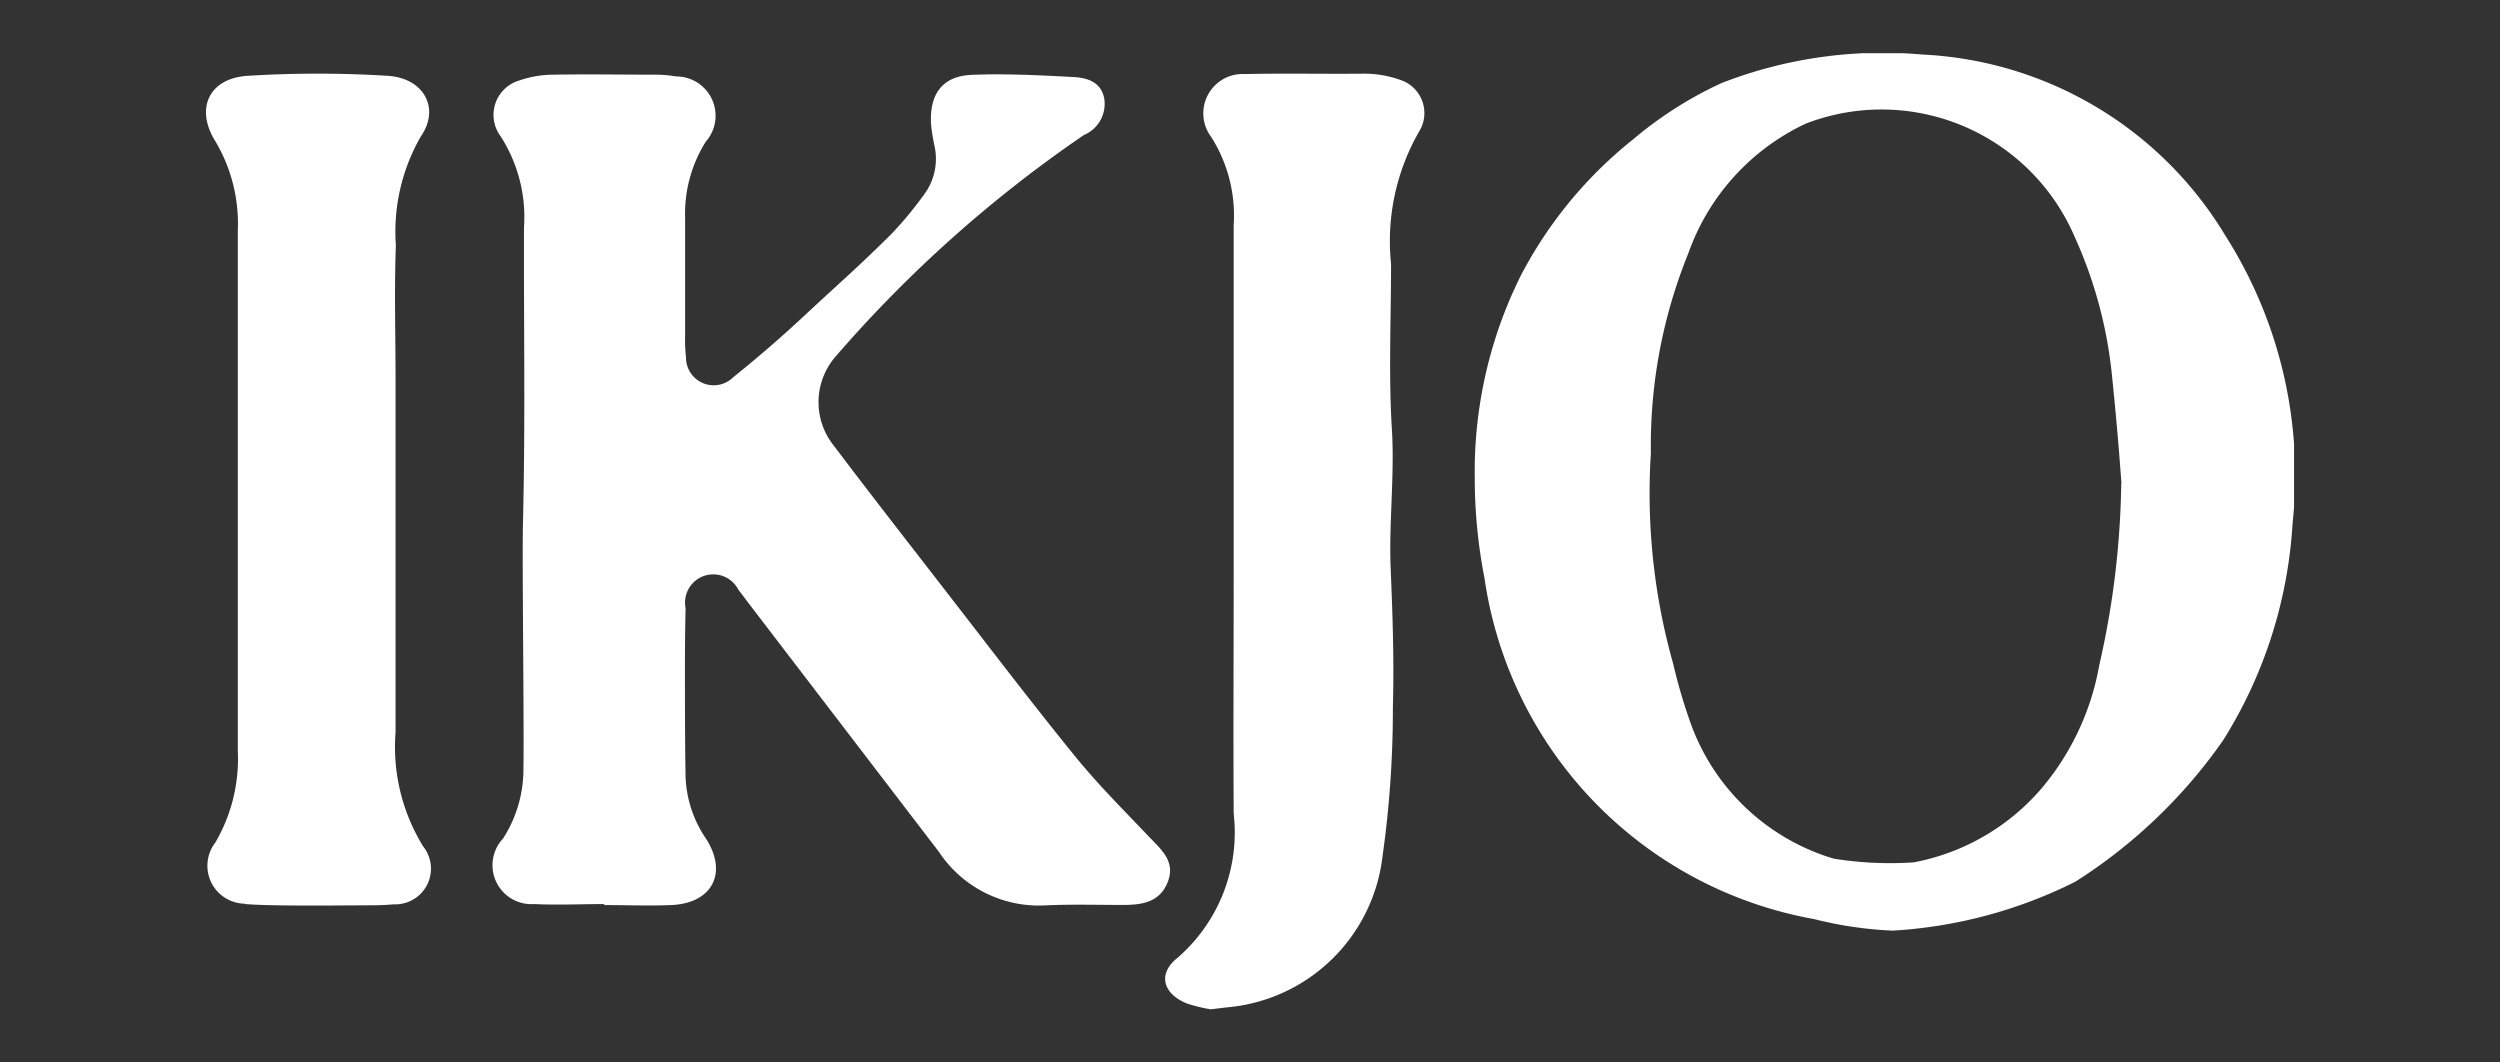 <svg xmlns="http://www.w3.org/2000/svg" width="40" height="17" viewBox="0 0 40 17">
    <rect x="0" y="0" width="40" height="17" fill="#333333" stroke="none"/>
    <defs>
        <clipPath id="v9t6jpf86a">
            <path data-name="사각형 905" style="fill:none" d="M0 0h33.41v15.297H0z"/>
        </clipPath>
    </defs>
    <g data-name="그룹 735">
        <g data-name="그룹 916">
            <g data-name="그룹 915" transform="translate(3.295 .851)" style="clip-path:url(#v9t6jpf86a)">
                <path data-name="패스 16432" d="M.621 14.39a.607.607 0 0 1-.47-.979 2.66 2.66 0 0 0 .359-1.467V3.612a2.573 2.573 0 0 0-.357-1.417c-.334-.531-.1-1.013.515-1.051a18.174 18.174 0 0 1 2.238 0c.581.035.845.519.533.969a3.053 3.053 0 0 0-.4 1.743c-.027.719-.005 1.44-.005 2.16v5.629a3.034 3.034 0 0 0 .442 1.829A.571.571 0 0 1 3 14.4c-.2.021-.4.014-.606.017-.187 0-1.37.015-1.771-.022" transform="translate(0 -.782)" style="fill:#fff"/>
                <path data-name="패스 16433" d="M17.338 14.411c-.373 0-.748.018-1.12 0a.623.623 0 0 1-.5-1.047 2.053 2.053 0 0 0 .327-1.132c.012-.689-.022-3.278-.008-3.892.04-1.68.012-3.075.017-4.756a2.39 2.39 0 0 0-.374-1.457.574.574 0 0 1 .3-.894 1.686 1.686 0 0 1 .548-.092c.544-.01 1.089 0 1.634 0a1.932 1.932 0 0 1 .325.028.629.629 0 0 1 .474 1.046 2.169 2.169 0 0 0-.329 1.228v1.88a2.356 2.356 0 0 0 .014.336.443.443 0 0 0 .753.325 20.6 20.6 0 0 0 1.143-.989c.541-.506.874-.79 1.4-1.315a6.054 6.054 0 0 0 .513-.621.956.956 0 0 0 .168-.774 3.259 3.259 0 0 1-.055-.332c-.035-.494.174-.789.647-.809.54-.023 1.083.006 1.623.034.219.011.448.073.5.345a.541.541 0 0 1-.325.583 20.6 20.6 0 0 0-3.962 3.531 1.114 1.114 0 0 0-.032 1.45c.582.772 1.178 1.533 1.771 2.3.69.889 1.371 1.786 2.08 2.658.368.454.784.867 1.186 1.291.2.209.434.4.291.739-.134.316-.419.349-.71.35-.42 0-.841-.013-1.26.008a1.917 1.917 0 0 1-1.684-.857l-3.062-4c-.048-.063-.093-.128-.144-.189a.452.452 0 0 0-.848.29 46 46 0 0 0-.01.914c0 .575 0 1.149.009 1.723a1.868 1.868 0 0 0 .319 1.037c.367.556.113 1.048-.547 1.076-.357.015-.716 0-1.073 0v-.006" transform="translate(-10.965 -.797)" style="fill:#fff"/>
                <path data-name="패스 16434" d="M52.65 16.075a2.371 2.371 0 0 1-.377-.093c-.38-.156-.468-.473-.147-.728a2.653 2.653 0 0 0 .9-2.309c-.008-1.3 0-2.593 0-3.889V3.528a2.346 2.346 0 0 0-.36-1.409.629.629 0 0 1 .534-1.006c.651-.014 1.264 0 1.9-.006a1.7 1.7 0 0 1 .593.1.558.558 0 0 1 .3.825 3.521 3.521 0 0 0-.449 2.12c0 .881-.041 1.765.013 2.642.046.749-.05 1.49-.019 2.236s.056 1.475.035 2.211a16.816 16.816 0 0 1-.166 2.391 2.745 2.745 0 0 1-2.492 2.414l-.265.032" transform="translate(-36.582 -.779)" style="fill:#fff"/>
                <path data-name="패스 16435" d="M68.693 6.841a7.037 7.037 0 0 1 .613-3.023c.042-.089.118-.26.173-.354a6.81 6.81 0 0 1 1.749-2.087 6.208 6.208 0 0 1 1.415-.9 7.111 7.111 0 0 1 3.2-.456A5.99 5.99 0 0 1 80.7 2.916a7.145 7.145 0 0 1 1.077 4.607 7.333 7.333 0 0 1-1.109 3.468 8.305 8.305 0 0 1-2.368 2.266 7.481 7.481 0 0 1-2.922.782 6.217 6.217 0 0 1-1.258-.185A6.484 6.484 0 0 1 68.848 8.4a8.378 8.378 0 0 1-.156-1.561m10.347.039c-.05-.67-.085-1.07-.153-1.738a7.067 7.067 0 0 0-.6-2.212 3.362 3.362 0 0 0-4.3-1.8A3.626 3.626 0 0 0 72.11 3.2a8.175 8.175 0 0 0-.6 3.2 10.053 10.053 0 0 0 .358 3.374 8.551 8.551 0 0 0 .3 1.006 3.493 3.493 0 0 0 2.27 2.108 5.683 5.683 0 0 0 1.277.059 3.566 3.566 0 0 0 2.055-1.194 4.194 4.194 0 0 0 .915-1.964 13.79 13.79 0 0 0 .351-2.91" transform="translate(-48.391)" style="fill:#fff"/>
            </g>
        </g>
    </g>
</svg>
